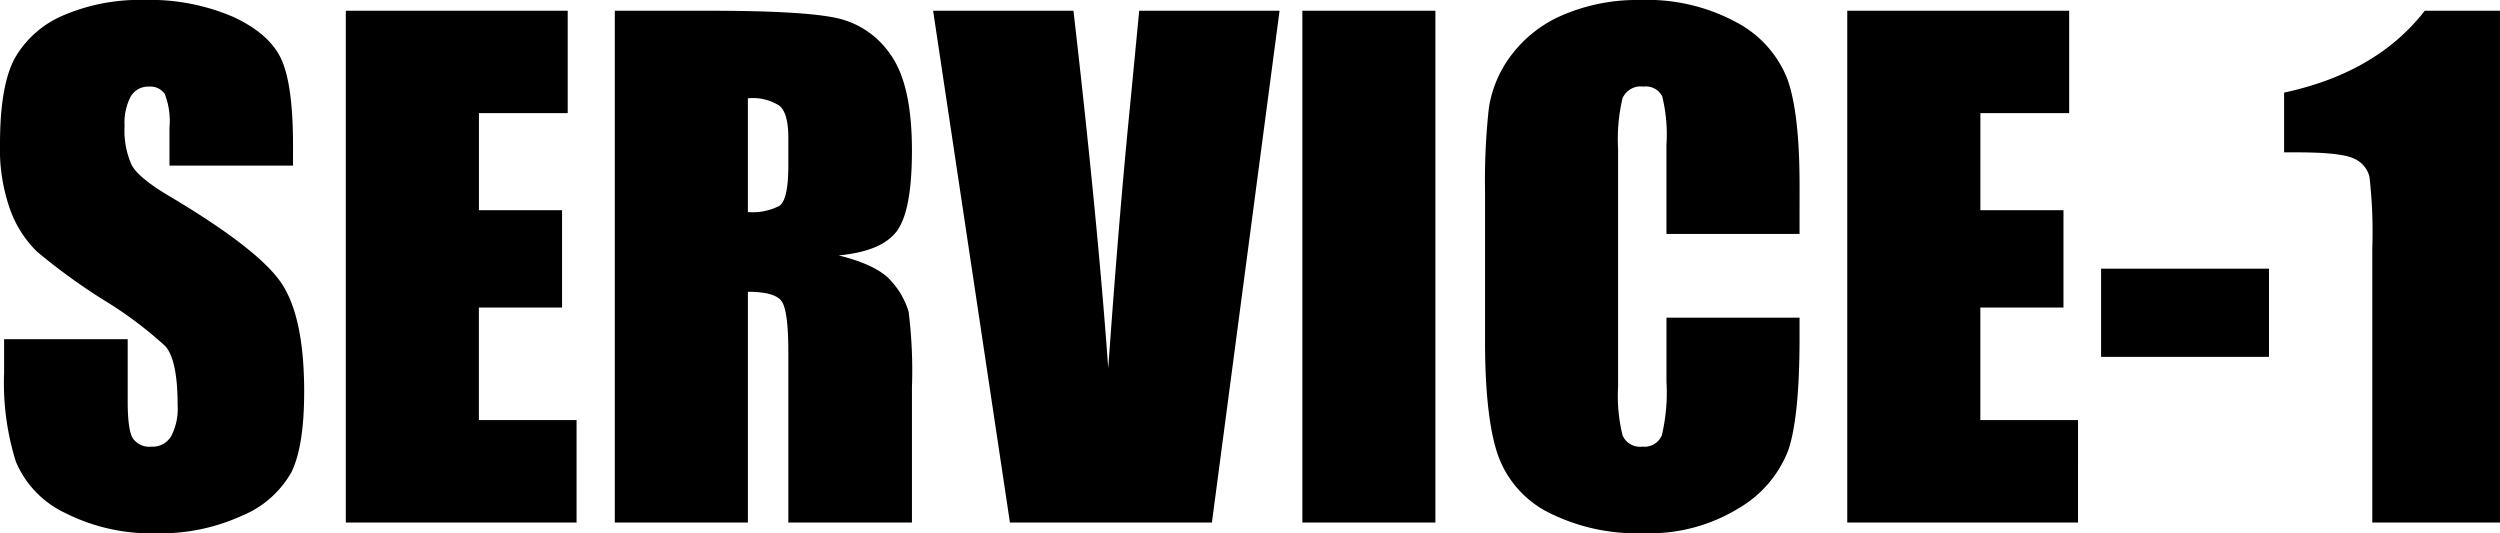 <svg xmlns="http://www.w3.org/2000/svg" width="270.327" height="57.661" viewBox="0 0 270.327 57.661">
  <path id="パス_183" data-name="パス 183" d="M33.359-38.589H20v-4.1a8.046,8.046,0,0,0-.513-3.657,1.885,1.885,0,0,0-1.709-.786,2.176,2.176,0,0,0-1.965,1.06,6.143,6.143,0,0,0-.667,3.213,9.076,9.076,0,0,0,.752,4.17q.718,1.4,4.067,3.384,9.6,5.708,12.1,9.365t2.5,11.792q0,5.913-1.384,8.716a10.844,10.844,0,0,1-5.349,4.7,21.158,21.158,0,0,1-9.229,1.9A20.633,20.633,0,0,1,8.733-1.025,10.729,10.729,0,0,1,3.384-6.6a28.561,28.561,0,0,1-1.265-9.6v-3.623H15.483v6.733q0,3.11.564,4a2.181,2.181,0,0,0,2,.889,2.343,2.343,0,0,0,2.136-1.128,6.436,6.436,0,0,0,.7-3.35q0-4.888-1.333-6.392A42.491,42.491,0,0,0,12.817-24.1a66.24,66.24,0,0,1-7.109-5.161A12.075,12.075,0,0,1,2.82-33.7a19.554,19.554,0,0,1-1.145-7.246q0-6.357,1.624-9.3a10.926,10.926,0,0,1,5.247-4.6,20.927,20.927,0,0,1,8.75-1.658,22.8,22.8,0,0,1,9.553,1.812q3.948,1.812,5.229,4.563t1.282,9.348Zm5.708-16.748H63.062v11.074h-9.6V-33.77h8.989v10.527H53.457v12.168H64.019V0H39.067Zm29.087,0H78.34q10.186,0,13.792.786a9.493,9.493,0,0,1,5.879,4.016q2.273,3.23,2.273,10.305,0,6.46-1.606,8.682t-6.323,2.666q4.272,1.06,5.742,2.837a8.472,8.472,0,0,1,1.829,3.264,51.553,51.553,0,0,1,.359,8.186V0H86.919V-18.389q0-4.443-.7-5.5t-3.674-1.06V0H68.154Zm14.39,9.468v12.3a6.333,6.333,0,0,0,3.4-.667q.974-.667.974-4.324V-41.6q0-2.632-.94-3.452A5.347,5.347,0,0,0,82.544-45.869Zm57.49-9.468L132.72,0H110.879l-8.306-55.337h15.176q2.632,22.866,3.76,38.657,1.128-15.962,2.358-28.369l.991-10.288Zm16.851,0V0H142.5V-55.337ZM196.26-31.206H181.87v-9.639a17.3,17.3,0,0,0-.461-5.247,1.981,1.981,0,0,0-2.034-1.042,2.126,2.126,0,0,0-2.256,1.265,19.243,19.243,0,0,0-.479,5.469v25.7a17.938,17.938,0,0,0,.479,5.264,2.047,2.047,0,0,0,2.153,1.23,2.023,2.023,0,0,0,2.1-1.23,20.027,20.027,0,0,0,.5-5.776v-6.938h14.39V-20q0,8.579-1.213,12.168a12.437,12.437,0,0,1-5.366,6.289,18.392,18.392,0,0,1-10.237,2.7,21.206,21.206,0,0,1-10.425-2.29,11.135,11.135,0,0,1-5.435-6.34q-1.333-4.05-1.333-12.185V-35.82a71.886,71.886,0,0,1,.41-8.972,12.56,12.56,0,0,1,2.444-5.759,13.626,13.626,0,0,1,5.64-4.358,20.373,20.373,0,0,1,8.289-1.589,20.262,20.262,0,0,1,10.493,2.461,11.8,11.8,0,0,1,5.435,6.135q1.3,3.674,1.3,11.433Zm5.161-24.131h23.994v11.074h-9.6V-33.77H224.8v10.527h-8.989v12.168h10.562V0H201.421Zm45.6,27.891v9.536H228.867v-9.536ZM272-55.337V0H258.193V-29.668a52.129,52.129,0,0,0-.308-7.725,2.886,2.886,0,0,0-1.692-1.965q-1.384-.667-6.169-.667h-1.367v-6.46q10.015-2.153,15.21-8.853Z" transform="translate(-1.675 56.499)"/>
</svg>
